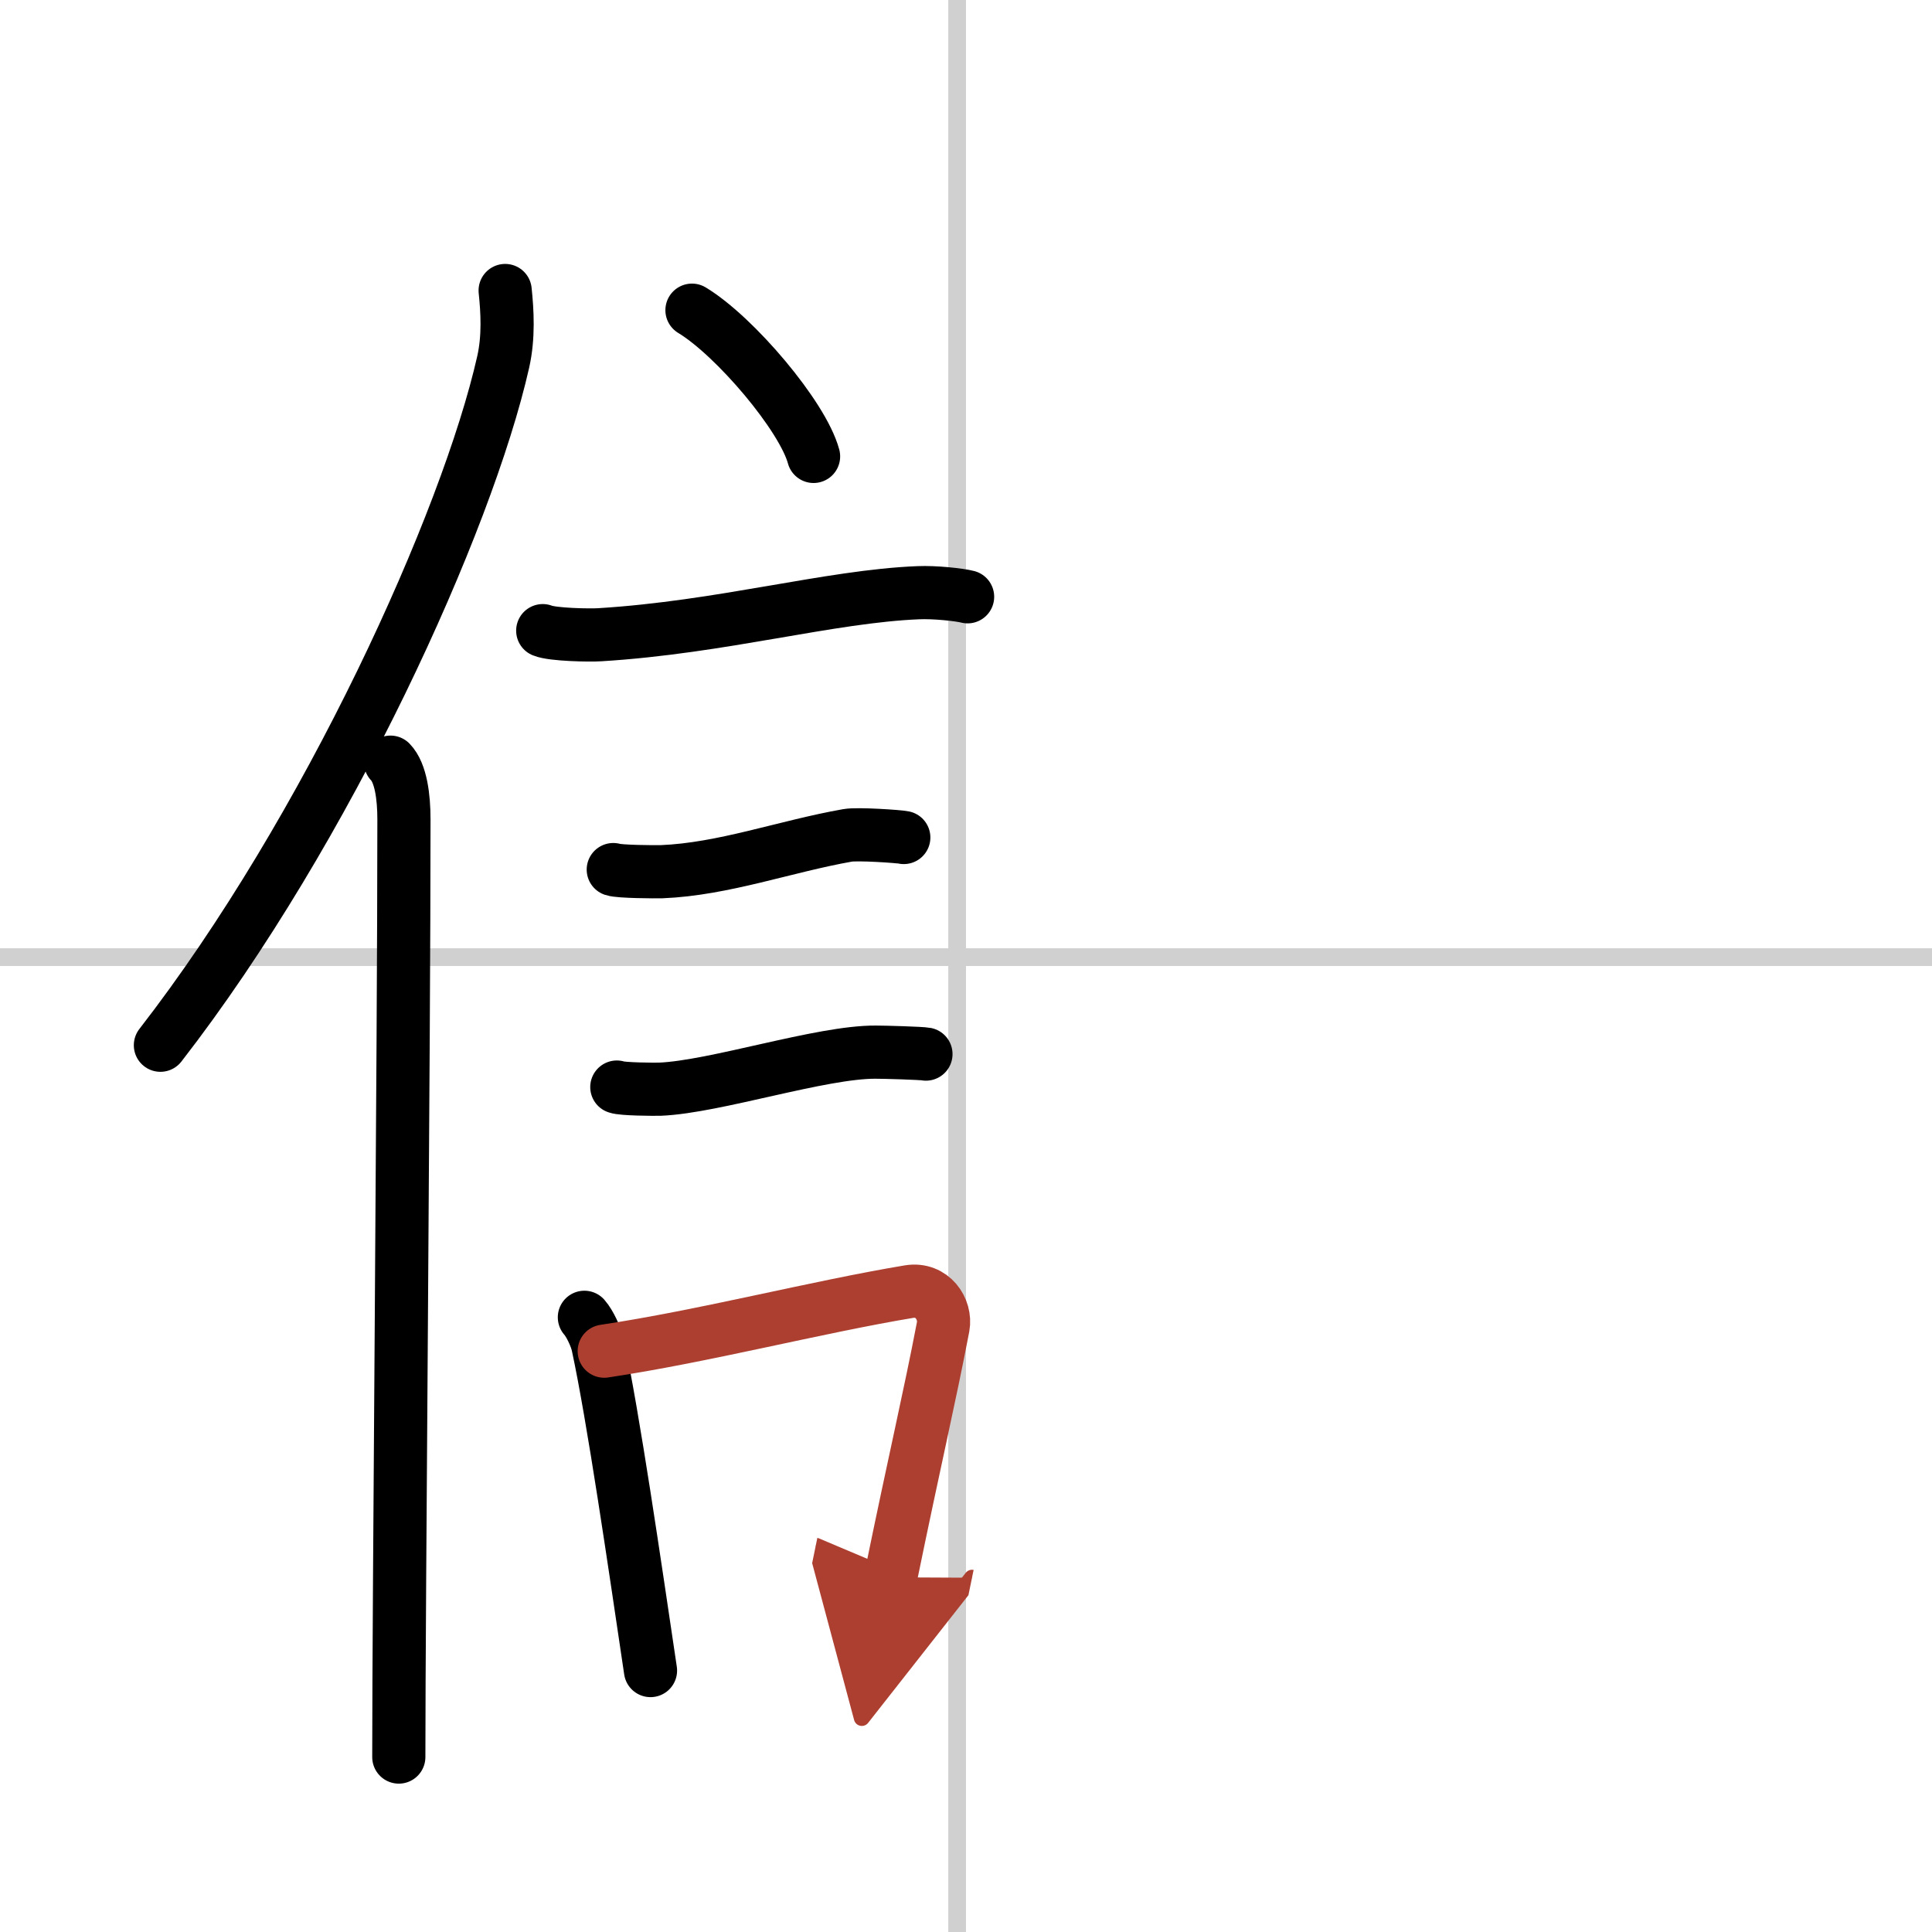 <svg width="400" height="400" viewBox="0 0 109 109" xmlns="http://www.w3.org/2000/svg"><defs><marker id="a" markerWidth="4" orient="auto" refX="1" refY="5" viewBox="0 0 10 10"><polyline points="0 0 10 5 0 10 1 5" fill="#ad3f31" stroke="#ad3f31"/></marker></defs><g fill="none" stroke="#000" stroke-linecap="round" stroke-linejoin="round" stroke-width="3"><rect width="100%" height="100%" fill="#fff" stroke="#fff"/><line x1="54" x2="54" y2="109" stroke="#d0d0d0" stroke-width="1"/><line x2="109" y1="54" y2="54" stroke="#d0d0d0" stroke-width="1"/><path d="m28.5 16.39c0.12 1.16 0.21 2.61-0.11 4.03-2.03 8.99-9.88 26.36-19.34 38.55"/><path d="m22.03 43c0.59 0.61 0.76 1.97 0.76 3.23 0 13.02-0.29 44.15-0.29 52.9"/><path d="m39.04 17.5c2.42 1.46 6.25 5.98 6.86 8.25"/><path d="m30.62 35.58c0.56 0.23 2.67 0.27 3.23 0.23 6.86-0.42 12.97-2.17 17.96-2.37 0.93-0.04 2.32 0.11 2.78 0.23"/><path d="m34.6 49.06c0.34 0.12 2.39 0.13 2.73 0.12 3.49-0.14 6.97-1.43 10.49-2.05 0.55-0.1 2.9 0.06 3.17 0.12"/><path d="m34.8 61.33c0.3 0.12 2.13 0.13 2.44 0.12 3.12-0.13 9.09-2.11 12.17-2.09 0.5 0 2.58 0.06 2.83 0.11"/><path d="m32.97 74.32c0.31 0.35 0.66 1.11 0.76 1.57 0.87 4.03 2.09 12.44 2.97 18.36"/><path d="m34.09 76.23c5.67-0.85 11.97-2.49 17.2-3.36 1.31-0.21 2.1 0.99 1.92 1.98-0.78 4.07-1.57 7.36-2.96 14.14" marker-end="url(#a)" stroke="#ad3f31"/></g></svg>
